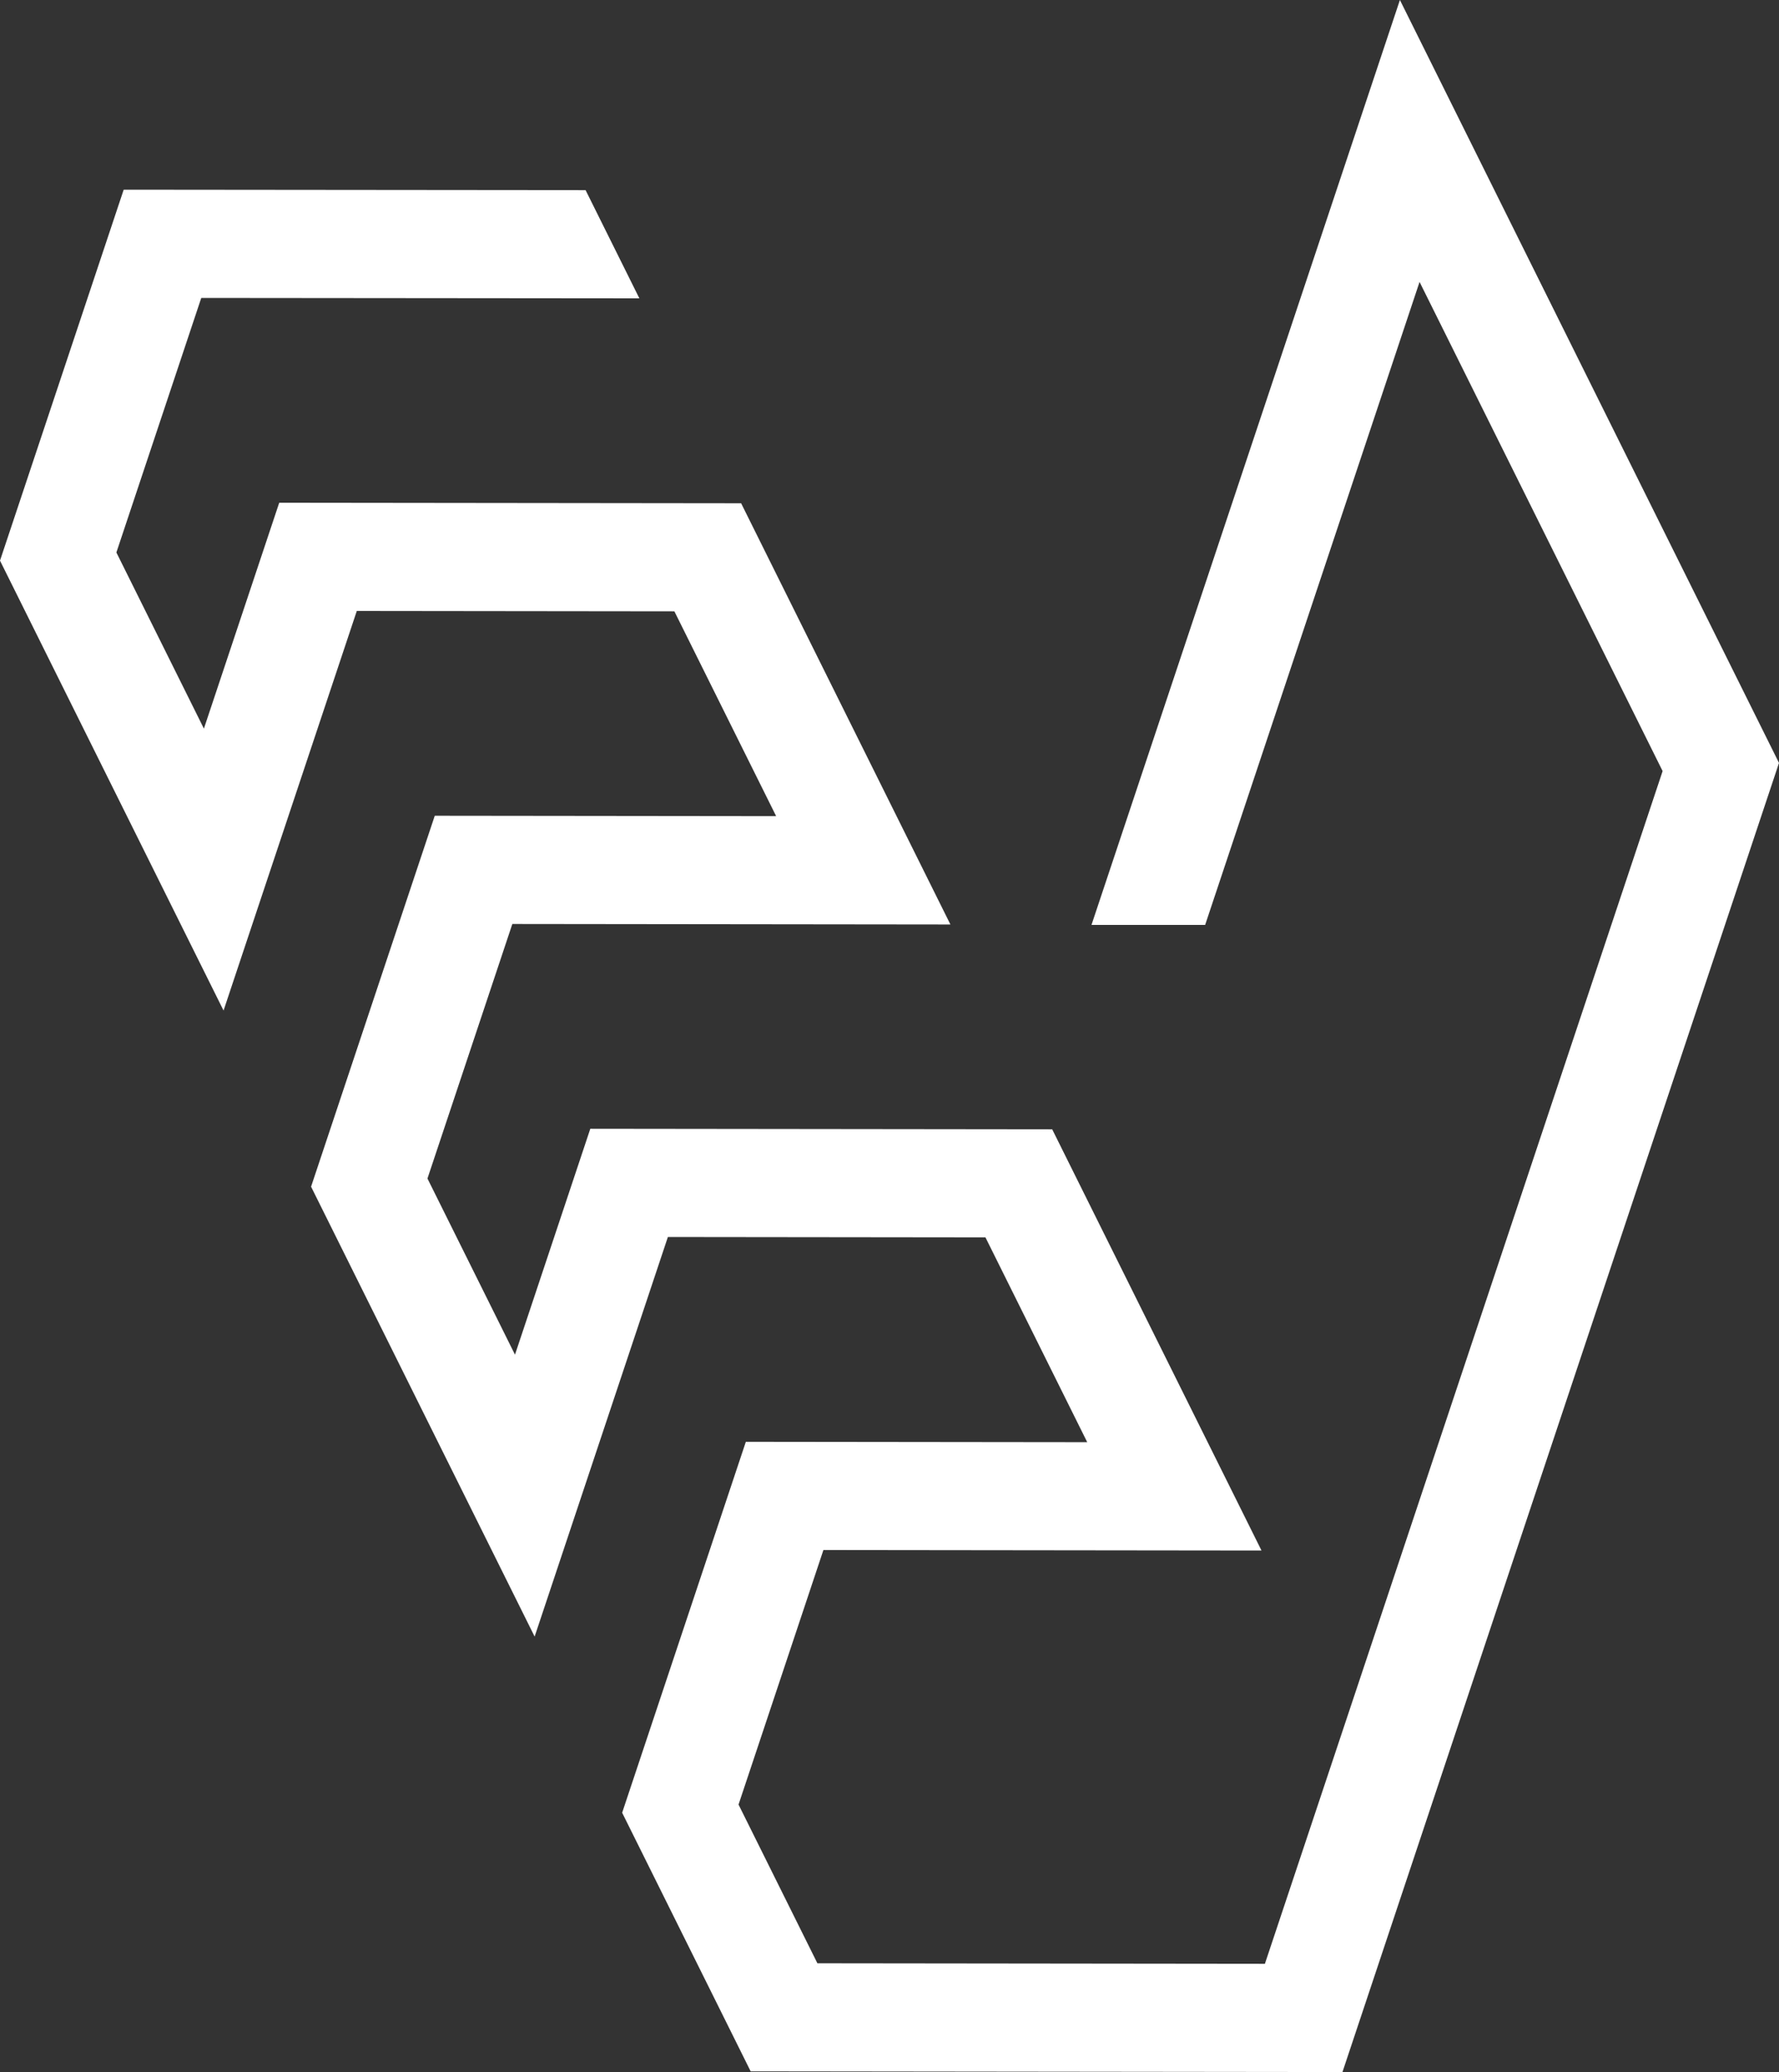 <svg width="378" height="440" viewBox="0 0 378 440" fill="none" xmlns="http://www.w3.org/2000/svg">
<rect x="0" y="0" width="378" height="440" fill="#333333" stroke="none"/>
<path d="M135.851 63.353L124.426 40.377L26.281 40.285L0 119.051L47.5 214.589L75.811 129.739L143.291 129.816L164.915 173.309L92.379 173.226L66.097 251.993L113.597 347.531L141.909 262.681L209.388 262.758L231.012 306.251L158.476 306.168L132.195 384.935L159.501 439.857L285.245 440L378 162.008L297.451 0L231.917 196.409H256.067L301.626 59.867L353.272 163.742L268.764 417.016L173.681 416.908L156.923 383.201L174.957 329.152L268.042 329.258L223.568 239.809L125.427 239.697L109.423 287.664L90.826 250.259L108.86 196.21L201.944 196.316L157.471 106.867L59.33 106.755L43.325 154.722L24.728 117.318L42.763 63.268L135.851 63.353Z" fill="white"/>
</svg>
